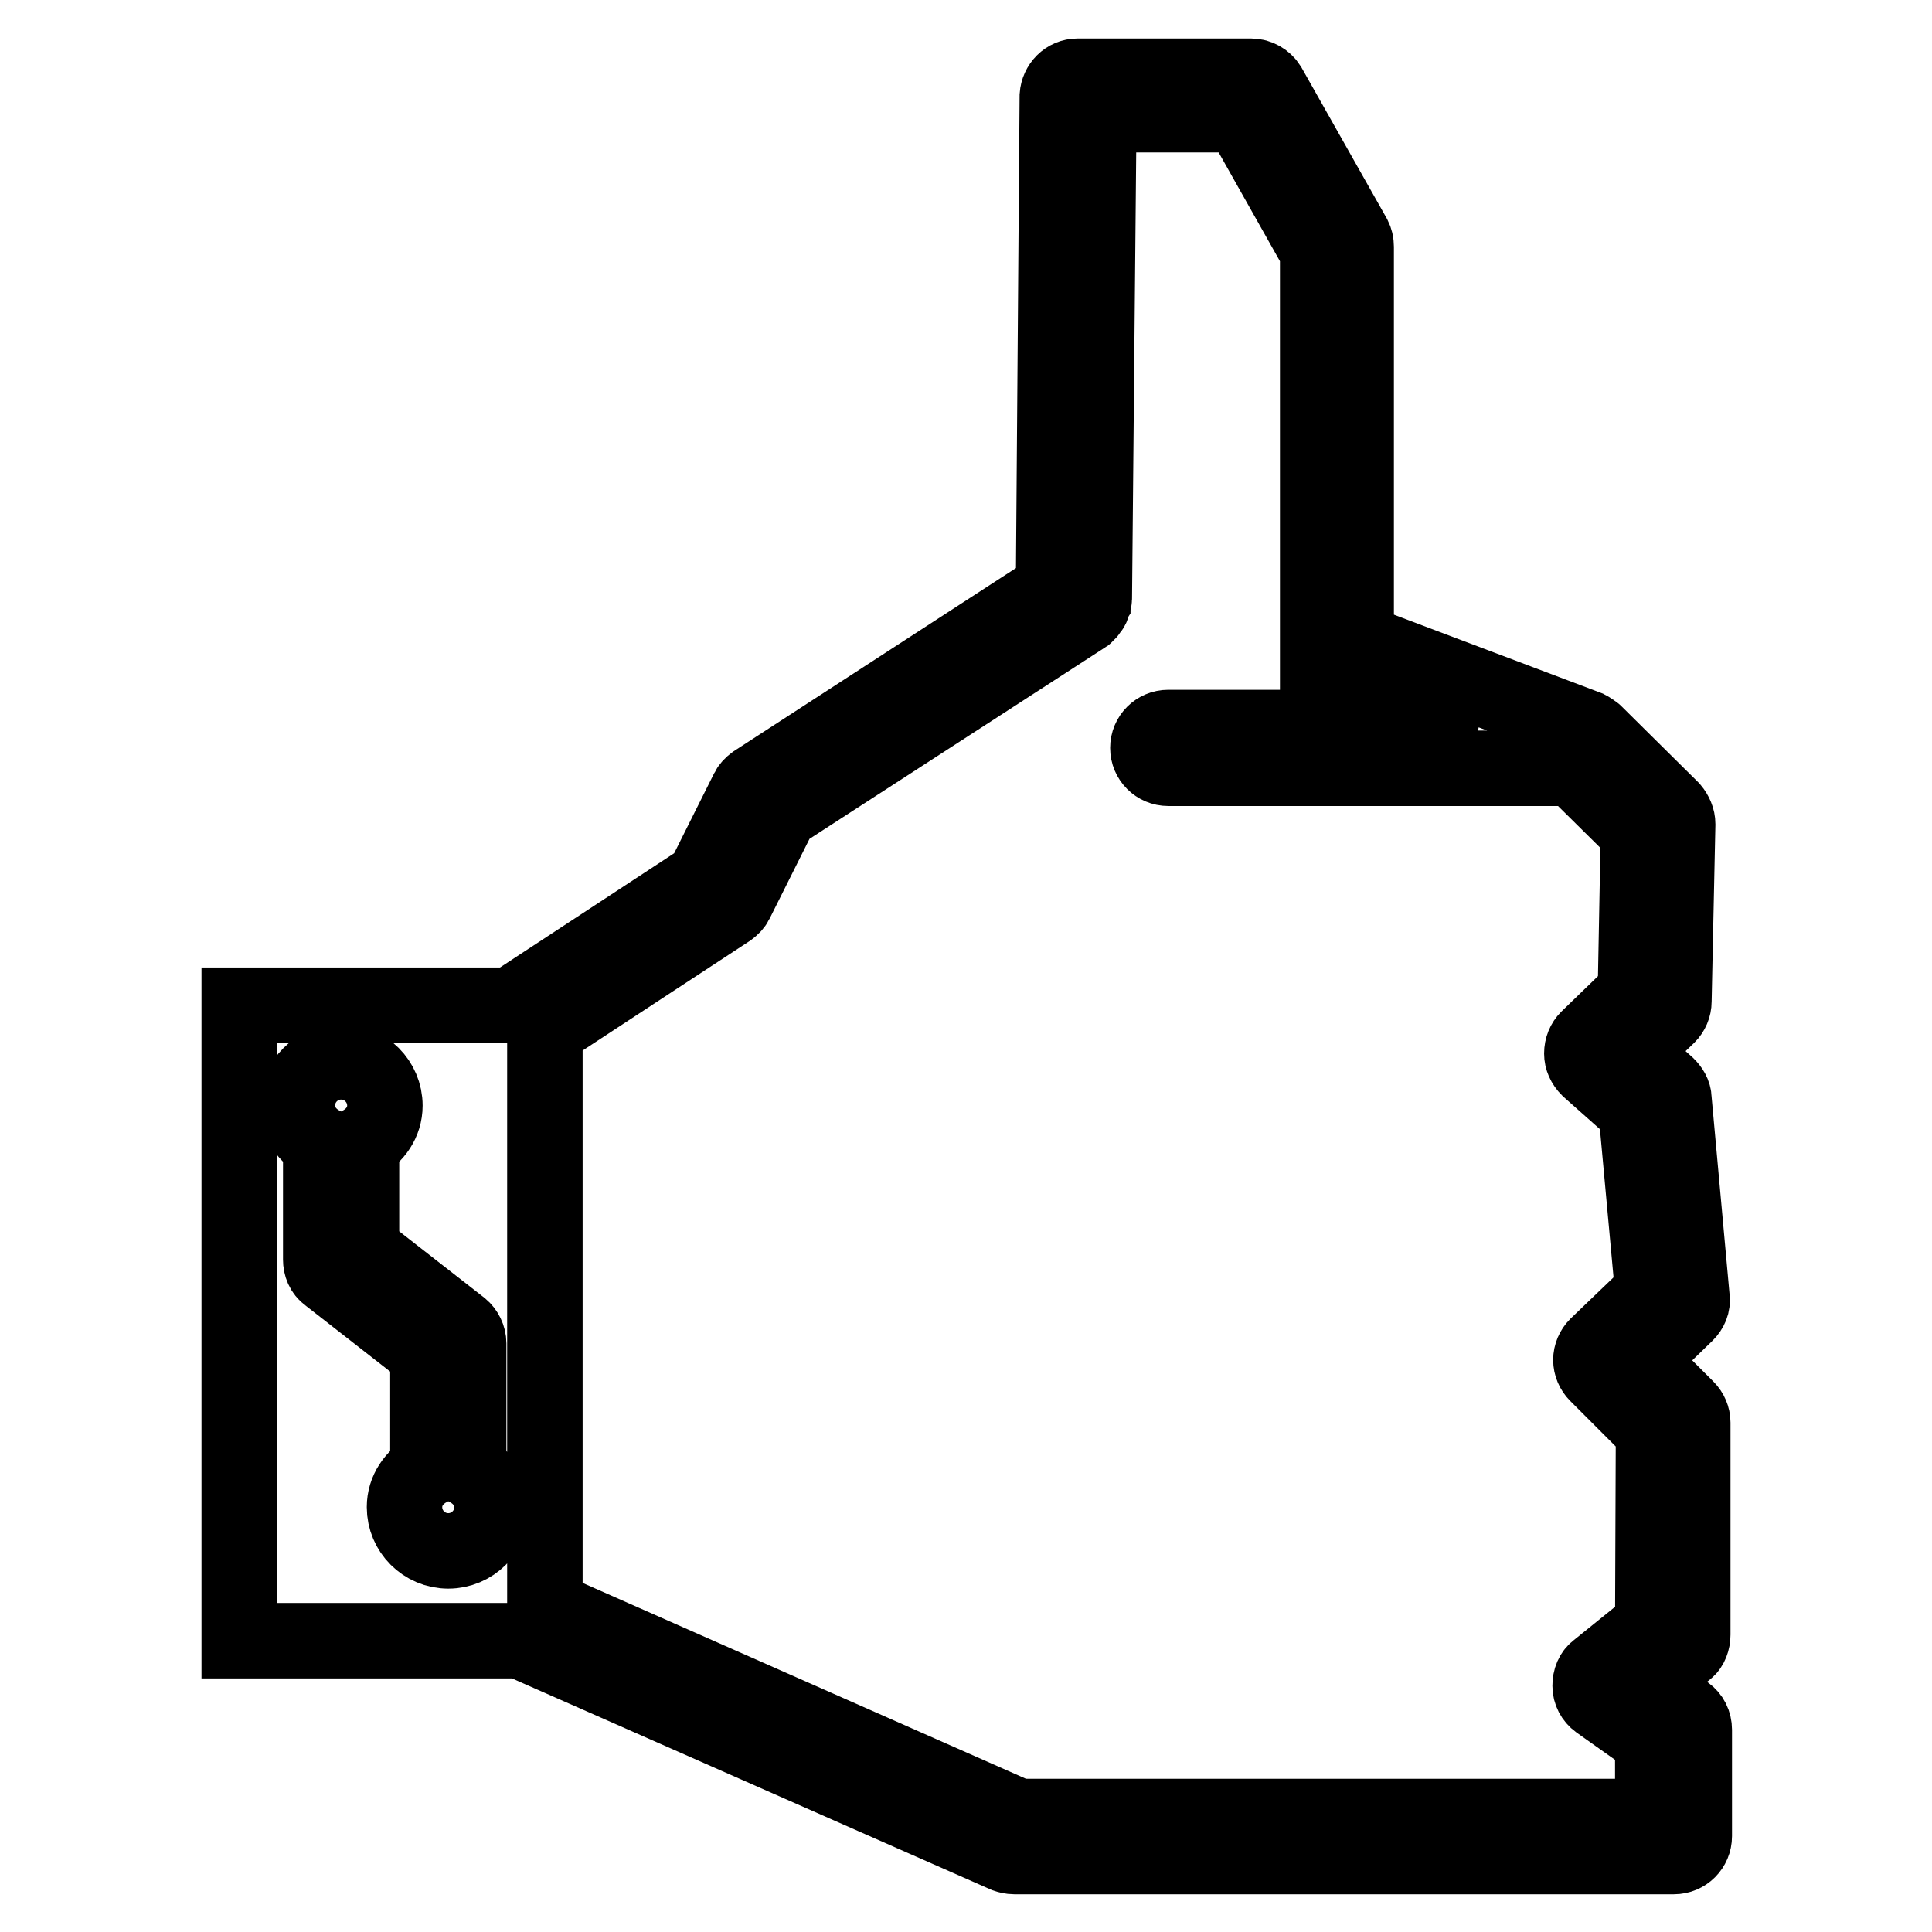<?xml version="1.0" encoding="utf-8"?>
<!-- Svg Vector Icons : http://www.onlinewebfonts.com/icon -->
<!DOCTYPE svg PUBLIC "-//W3C//DTD SVG 1.1//EN" "http://www.w3.org/Graphics/SVG/1.1/DTD/svg11.dtd">
<svg version="1.1" xmlns="http://www.w3.org/2000/svg" xmlns:xlink="http://www.w3.org/1999/xlink" x="0px" y="0px" viewBox="0 0 256 256" enable-background="new 0 0 256 256" xml:space="preserve">
<g><g><g><g><path stroke-width="10" fill-opacity="0" stroke="#000000"  d="M224.3,216.6v-28.1c0-0.7-0.3-1.4-0.8-1.9l-6.4-6.4l6.3-6.1c0.6-0.6,0.9-1.3,0.8-2.1l-2.4-26.4c0-0.7-0.4-1.3-0.9-1.8l-4.9-4.4l5-4.8c0.5-0.5,0.8-1.2,0.8-1.9l0.5-23.5c0-0.7-0.3-1.4-0.8-2l-10.2-10.1c0,0,0,0,0,0c-0.1-0.1-0.2-0.1-0.3-0.2c-0.2-0.1-0.4-0.3-0.6-0.4c0,0,0,0,0,0l-30.7-11.6V32.7c0-0.5-0.1-0.9-0.3-1.3l-11.3-20c-0.5-0.8-1.4-1.3-2.3-1.3h-23c-1.5,0-2.6,1.2-2.7,2.6L139.6,78L100,103.7c-0.4,0.3-0.7,0.6-0.9,1l-5.9,11.8l-25,16.4c-0.1,0.1-0.2,0.2-0.3,0.3H31.7v84.2h37.2l64.4,28.4c0.3,0.1,0.7,0.2,1.1,0.2h87.4c1.5,0,2.7-1.2,2.7-2.7v-14.1c0-0.9-0.4-1.7-1.1-2.2l-5.4-3.9l5.5-4.5C224,218.2,224.3,217.4,224.3,216.6z M195,96.5h-15.2v-5.7L195,96.5z M59.4,205.5c-3.2,0-5.8-2.6-5.8-5.8c0-2.2,1.3-4,3.1-5v-15.4L43.5,169c-0.7-0.5-1-1.3-1-2.1v-15.4c-1.8-1-3.1-2.8-3.1-5c0-3.2,2.6-5.8,5.8-5.8c3.2,0,5.8,2.6,5.8,5.8c0,2.2-1.3,4-3.1,5v14.1l13.2,10.3c0.6,0.5,1,1.3,1,2.1v16.7c1.8,1,3.1,2.8,3.1,5C65.2,202.9,62.6,205.5,59.4,205.5z M219,215.3l-7.3,5.9c-0.7,0.5-1,1.3-1,2.2c0,0.8,0.4,1.6,1.1,2.1l7.2,5.1v10.1h-84.1L72.2,213v-76.5l24.4-16c0.4-0.3,0.7-0.6,0.9-1l5.9-11.8l40.3-26.1c0.1,0,0.1-0.1,0.2-0.2c0.1-0.1,0.3-0.2,0.4-0.4c0.1-0.1,0.2-0.3,0.3-0.4c0.1-0.1,0.1-0.3,0.2-0.5c0-0.2,0.1-0.3,0.1-0.5c0-0.1,0.1-0.1,0.1-0.2l0.6-64.2h18.8l10.2,18.1v63.1h-19.8c-1.5,0-2.7,1.2-2.7,2.7c0,1.5,1.2,2.7,2.7,2.7h22.4h31.3l8.6,8.5l-0.4,21.2l-6.3,6.1c-0.5,0.5-0.8,1.2-0.8,2c0,0.7,0.3,1.4,0.9,2l6.3,5.6l2.2,24l-7.4,7.1c-0.5,0.5-0.8,1.2-0.8,1.9c0,0.7,0.3,1.4,0.8,1.9l7.5,7.5L219,215.3L219,215.3L219,215.3z"/></g></g><g></g><g></g><g></g><g></g><g></g><g></g><g></g><g></g><g></g><g></g><g></g><g></g><g></g><g></g><g></g></g></g>
</svg>